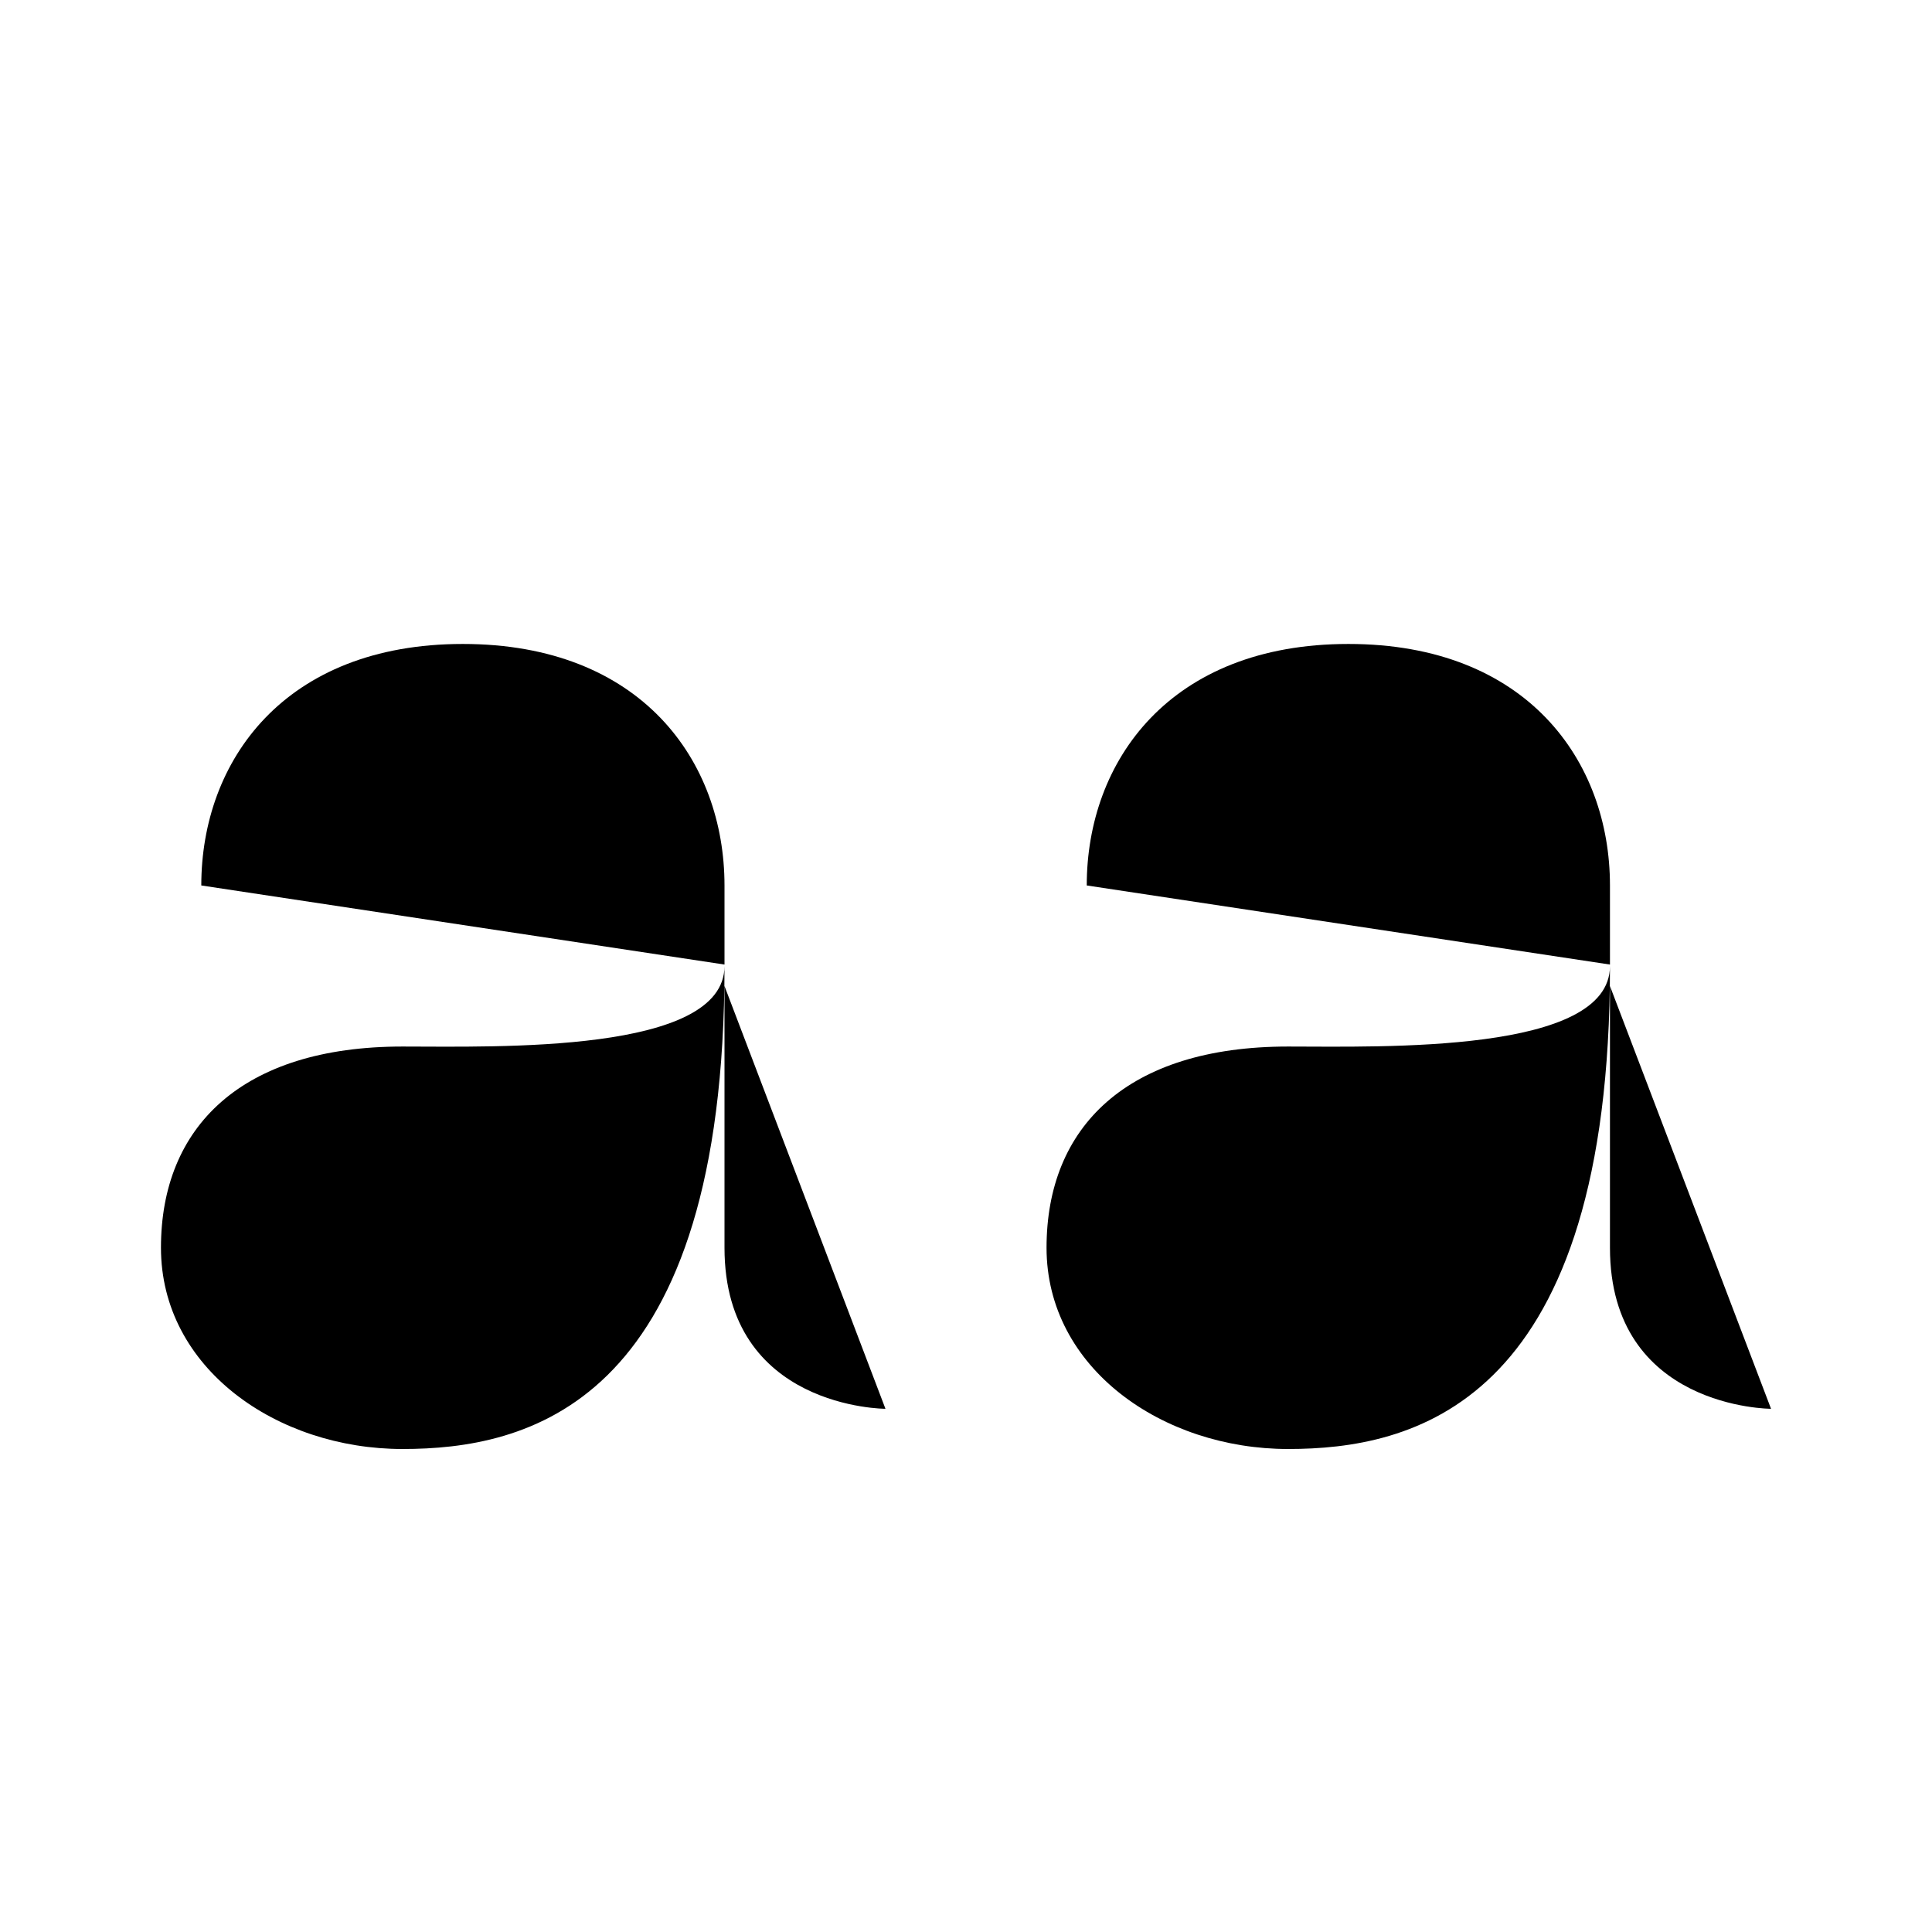 <svg xmlns="http://www.w3.org/2000/svg" viewBox="0 0 16 16" stroke-linecap="round" stroke-linejoin="round">
    <path d="M9 7.333c0-1.031.689-2 2.167-2 1.478 0 2.166.969 2.166 2v.655m0 .178v2.167c0 1.334 1.334 1.334 1.334 1.334m-13-4.334c0-1.031.688-2 2.166-2S6 6.302 6 7.333v.655m0 .178v2.167c0 1.334 1.333 1.334 1.333 1.334m3.334.333c1.021 0 2.616-.352 2.665-3.832L13.333 8c0 .727-1.889.667-2.666.667-1.334 0-2 .666-2 1.666 0 1 .963 1.667 2 1.667zm-7.334 0c1.021 0 2.616-.352 2.666-3.832L6 8c0 .727-1.889.667-2.667.667-1.333 0-2 .666-2 1.666 0 1 .963 1.667 2 1.667z"/>
</svg>
